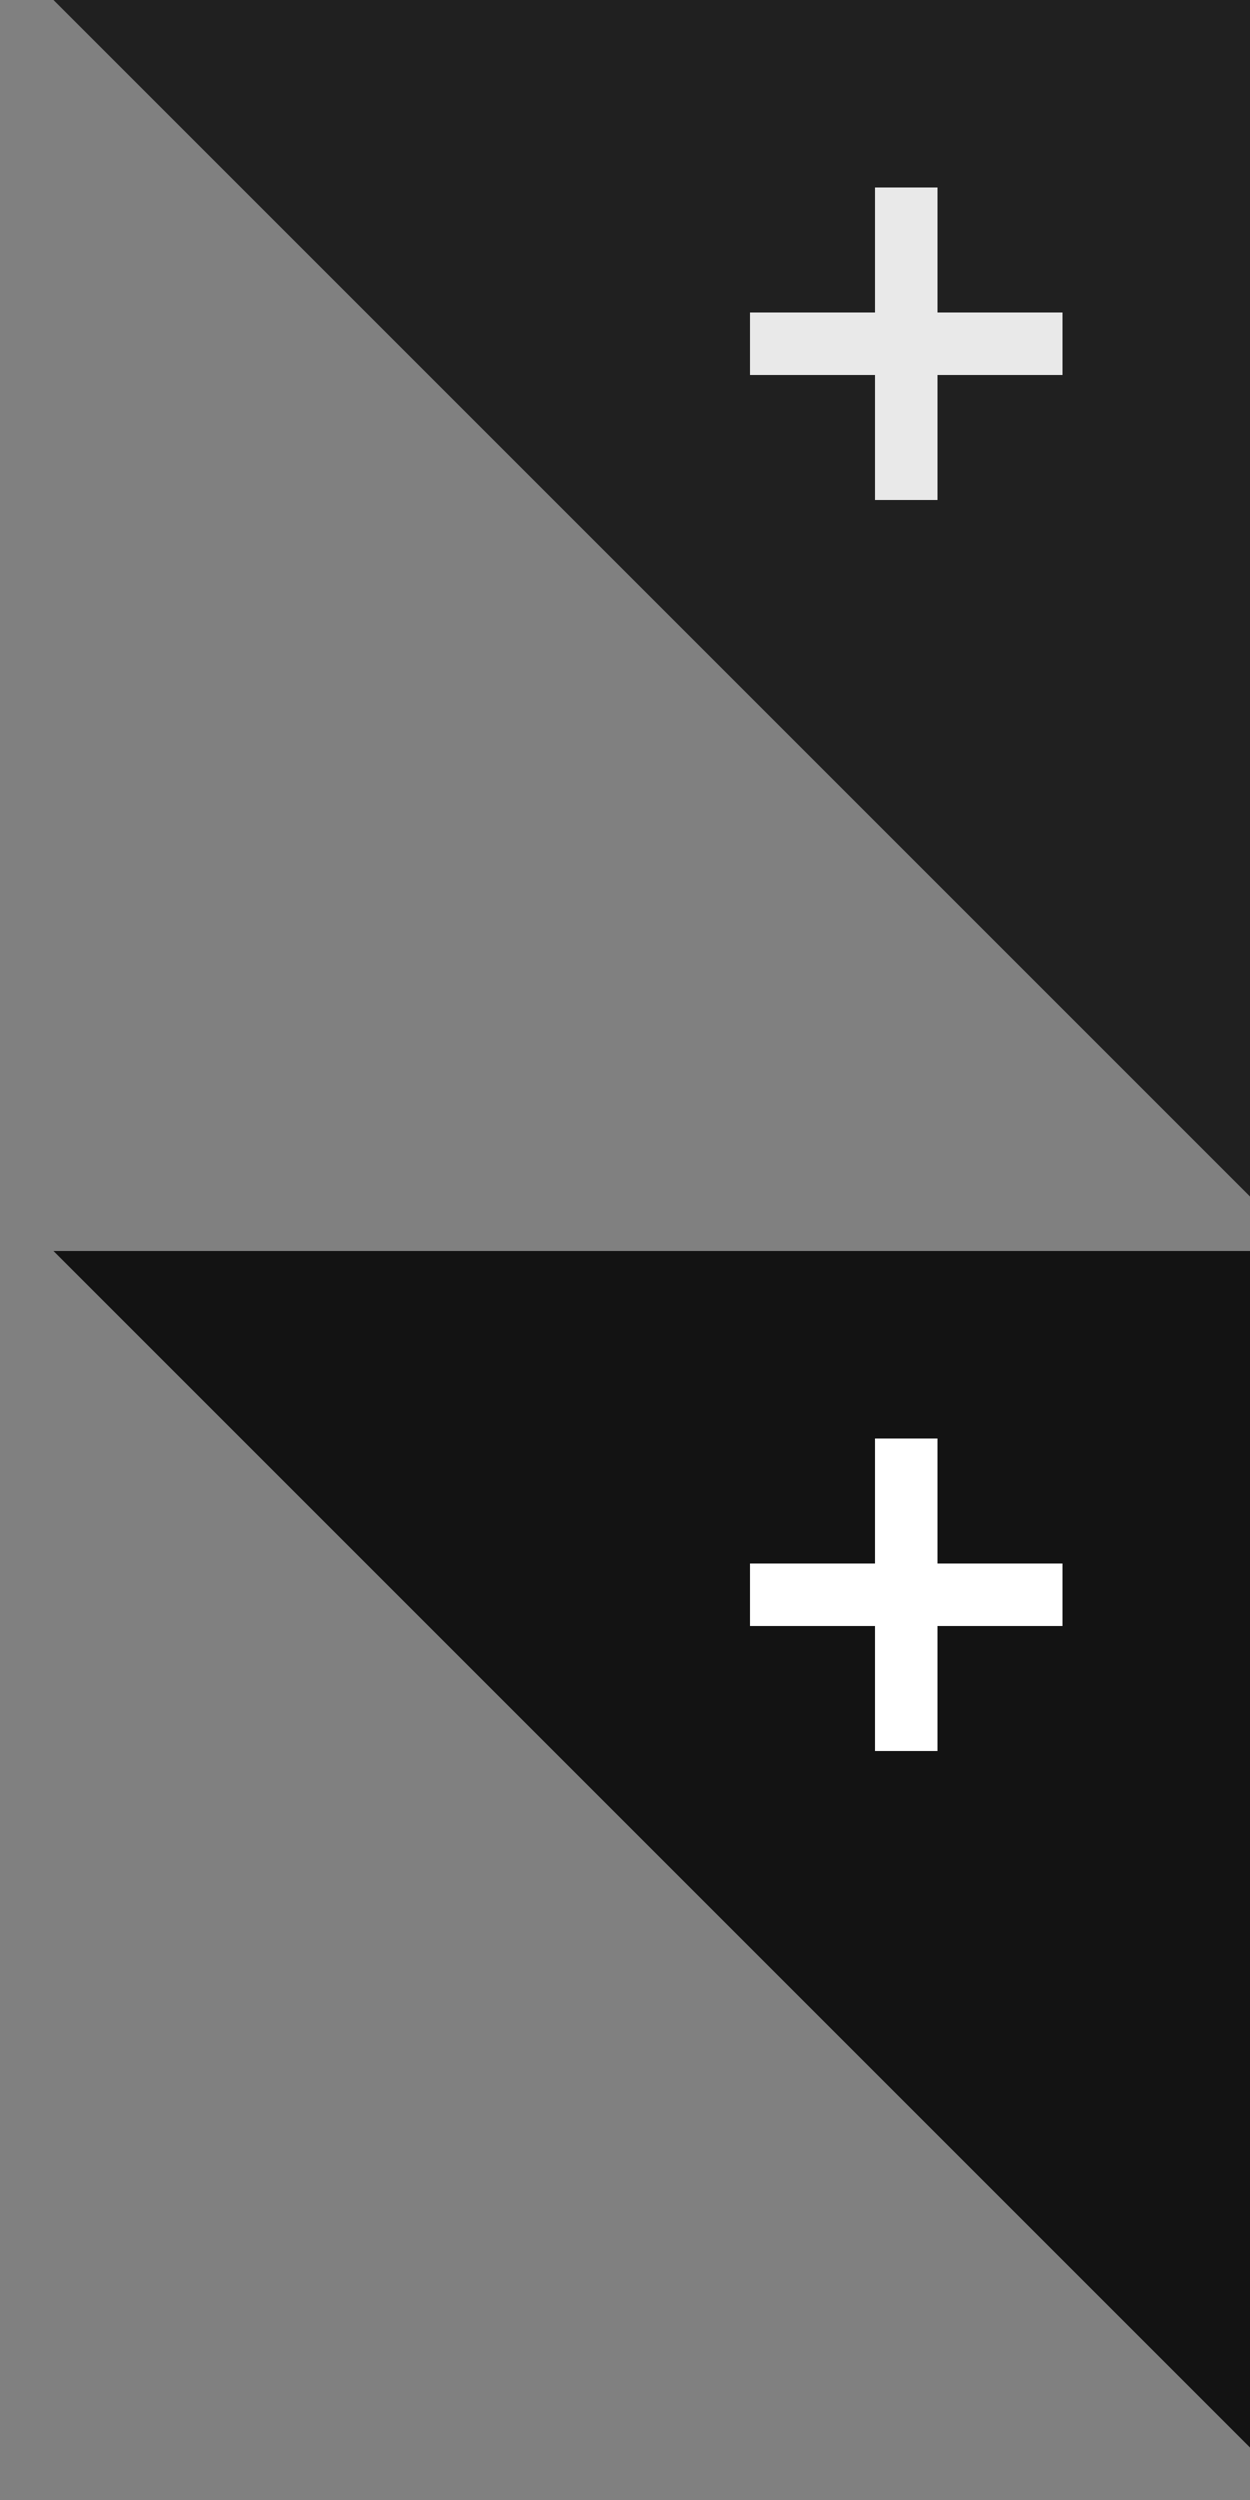 <?xml version="1.0" encoding="utf-8"?>
<!-- Generator: Adobe Illustrator 22.1.0, SVG Export Plug-In . SVG Version: 6.00 Build 0)  -->
<svg version="1.1" xmlns="http://www.w3.org/2000/svg" xmlns:xlink="http://www.w3.org/1999/xlink" x="0px" y="0px" width="40px"
	 height="80px" viewBox="0 0 40 80" enable-background="new 0 0 40 80" xml:space="preserve">
<rect x="0" y="0" width="40" height="80" fill="#808080" stroke="none"/>
<g id="icon_roll">
	<g>
		<polygon opacity="0.85" points="40,78.321 40,40.032 1.711,40.032 		"/>
		<polygon fill="#FFFFFF" points="34,50.032 30,50.032 30,46.032 28,46.032 28,50.032 24,50.032 24,52.032 28,52.032 28,56.032 
			30,56.032 30,52.032 34,52.032 		"/>
	</g>
</g>
<g id="icon_reg">
	<g>
		<polygon opacity="0.75" points="40,38.289 40,0 1.711,0 		"/>
		<polygon opacity="0.9" fill="#FFFFFF" points="34,10 30,10 30,6 28,6 28,10 24,10 24,12 28,12 28,16 30,16 30,12 34,12 		"/>
	</g>
</g>
</svg>
